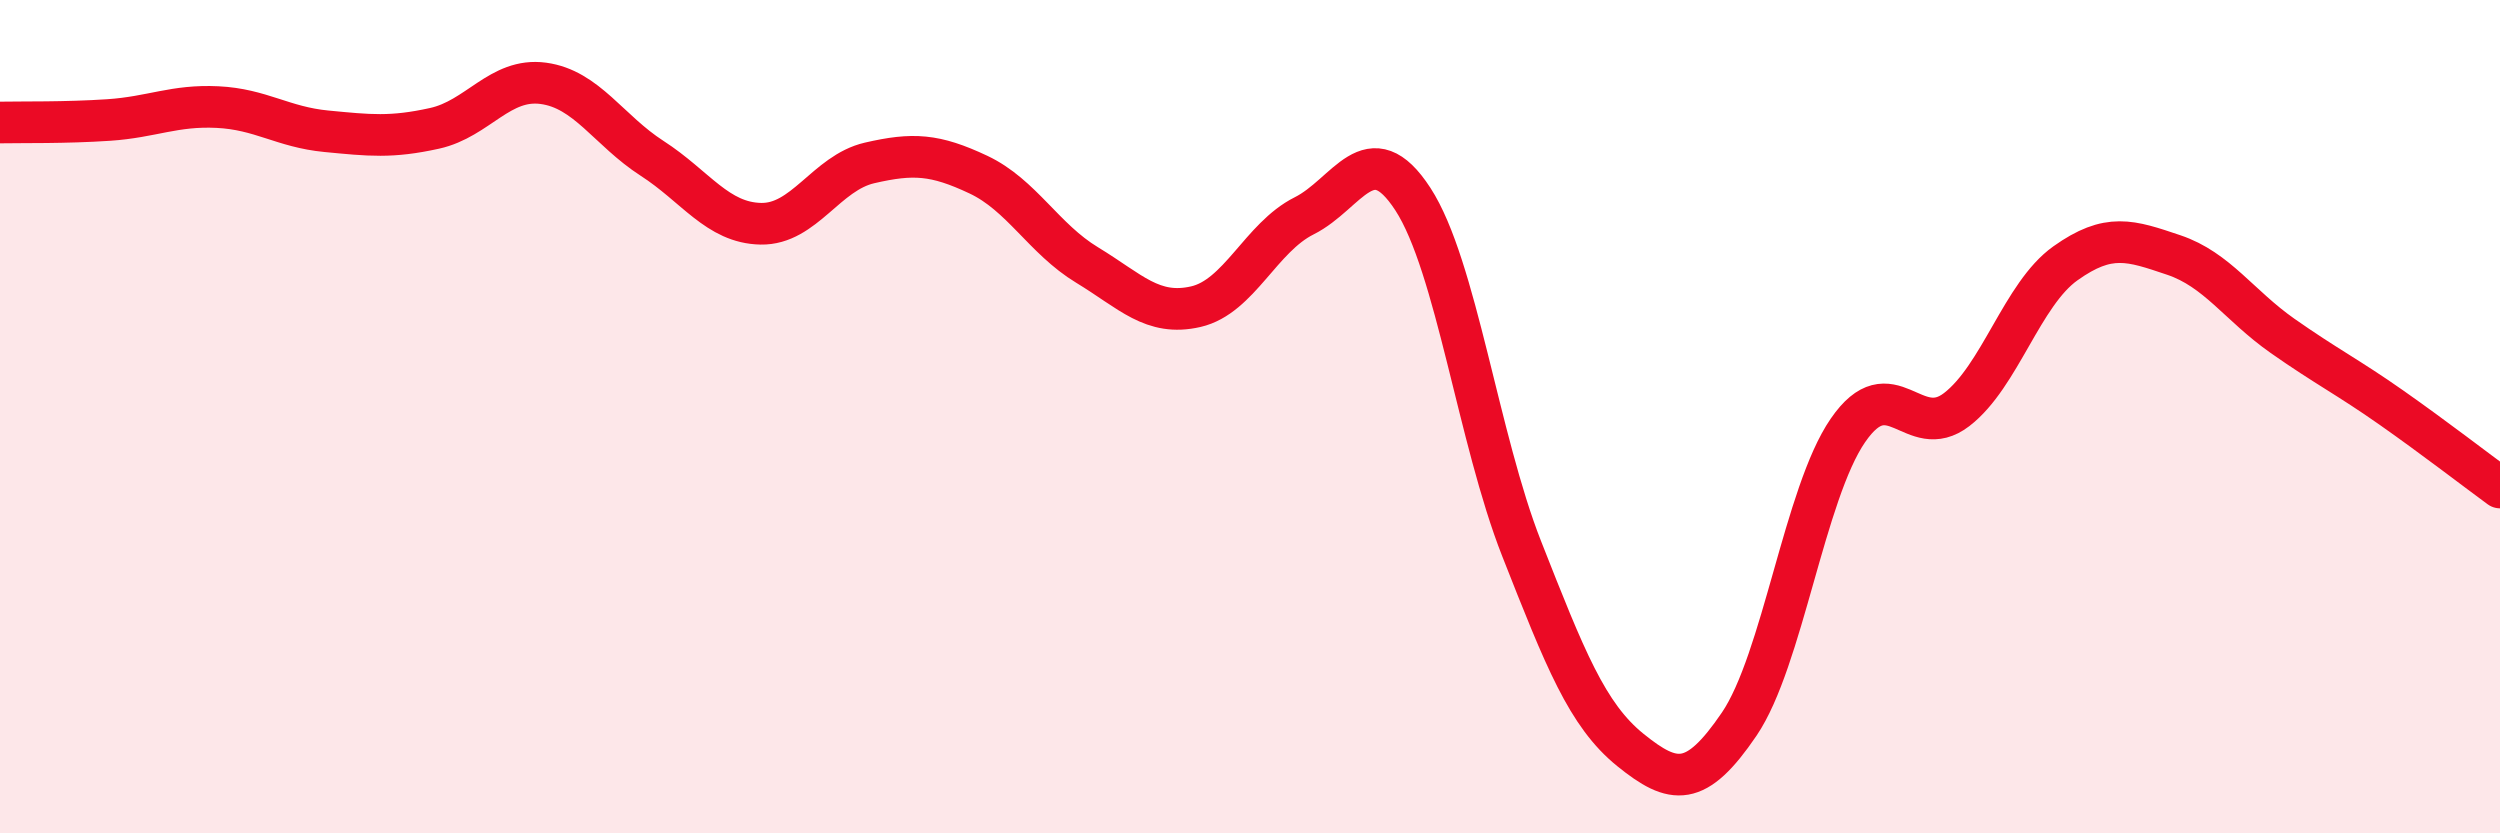 
    <svg width="60" height="20" viewBox="0 0 60 20" xmlns="http://www.w3.org/2000/svg">
      <path
        d="M 0,2.94 C 0.52,2.93 1.57,2.95 2.61,2.88 C 3.65,2.81 4.18,2.52 5.22,2.57 C 6.26,2.62 6.79,3.05 7.83,3.15 C 8.87,3.25 9.39,3.31 10.43,3.08 C 11.47,2.85 12,1.86 13.04,2 C 14.08,2.14 14.61,3.13 15.65,3.8 C 16.69,4.47 17.22,5.35 18.26,5.37 C 19.3,5.39 19.83,4.15 20.87,3.91 C 21.91,3.67 22.44,3.7 23.48,4.19 C 24.52,4.68 25.05,5.73 26.09,6.36 C 27.13,6.99 27.66,7.6 28.7,7.36 C 29.74,7.12 30.26,5.7 31.3,5.18 C 32.34,4.66 32.87,3.18 33.91,4.78 C 34.95,6.38 35.48,10.53 36.52,13.17 C 37.56,15.81 38.09,17.16 39.13,18 C 40.17,18.84 40.7,18.91 41.74,17.38 C 42.78,15.85 43.31,11.84 44.35,10.33 C 45.39,8.82 45.92,10.63 46.96,9.83 C 48,9.03 48.53,7.06 49.57,6.32 C 50.61,5.58 51.13,5.77 52.17,6.12 C 53.21,6.47 53.74,7.33 54.78,8.06 C 55.82,8.79 56.35,9.05 57.39,9.78 C 58.43,10.51 59.48,11.32 60,11.7L60 20L0 20Z"
        fill="#EB0A25"
        opacity="0.1"
        stroke-linecap="round"
        stroke-linejoin="round"
      />
      <path
        d="M 0,2.94 C 0.52,2.93 1.57,2.95 2.61,2.88 C 3.65,2.81 4.18,2.52 5.22,2.57 C 6.26,2.62 6.79,3.05 7.83,3.15 C 8.87,3.25 9.39,3.31 10.43,3.08 C 11.47,2.85 12,1.86 13.04,2 C 14.08,2.14 14.61,3.13 15.65,3.8 C 16.69,4.47 17.22,5.35 18.26,5.37 C 19.3,5.39 19.83,4.15 20.87,3.91 C 21.91,3.67 22.44,3.7 23.48,4.19 C 24.52,4.68 25.05,5.73 26.09,6.36 C 27.13,6.99 27.66,7.6 28.7,7.36 C 29.74,7.12 30.26,5.7 31.3,5.18 C 32.34,4.66 32.87,3.18 33.91,4.78 C 34.95,6.38 35.48,10.53 36.52,13.17 C 37.56,15.81 38.09,17.16 39.13,18 C 40.17,18.84 40.7,18.91 41.74,17.38 C 42.78,15.85 43.31,11.84 44.35,10.33 C 45.39,8.82 45.92,10.63 46.96,9.83 C 48,9.03 48.53,7.06 49.57,6.32 C 50.61,5.58 51.13,5.77 52.17,6.12 C 53.21,6.47 53.74,7.33 54.78,8.06 C 55.82,8.79 56.35,9.05 57.39,9.78 C 58.43,10.51 59.48,11.32 60,11.7"
        stroke="#EB0A25"
        stroke-width="1"
        fill="none"
        stroke-linecap="round"
        stroke-linejoin="round"
      />
    </svg>
  